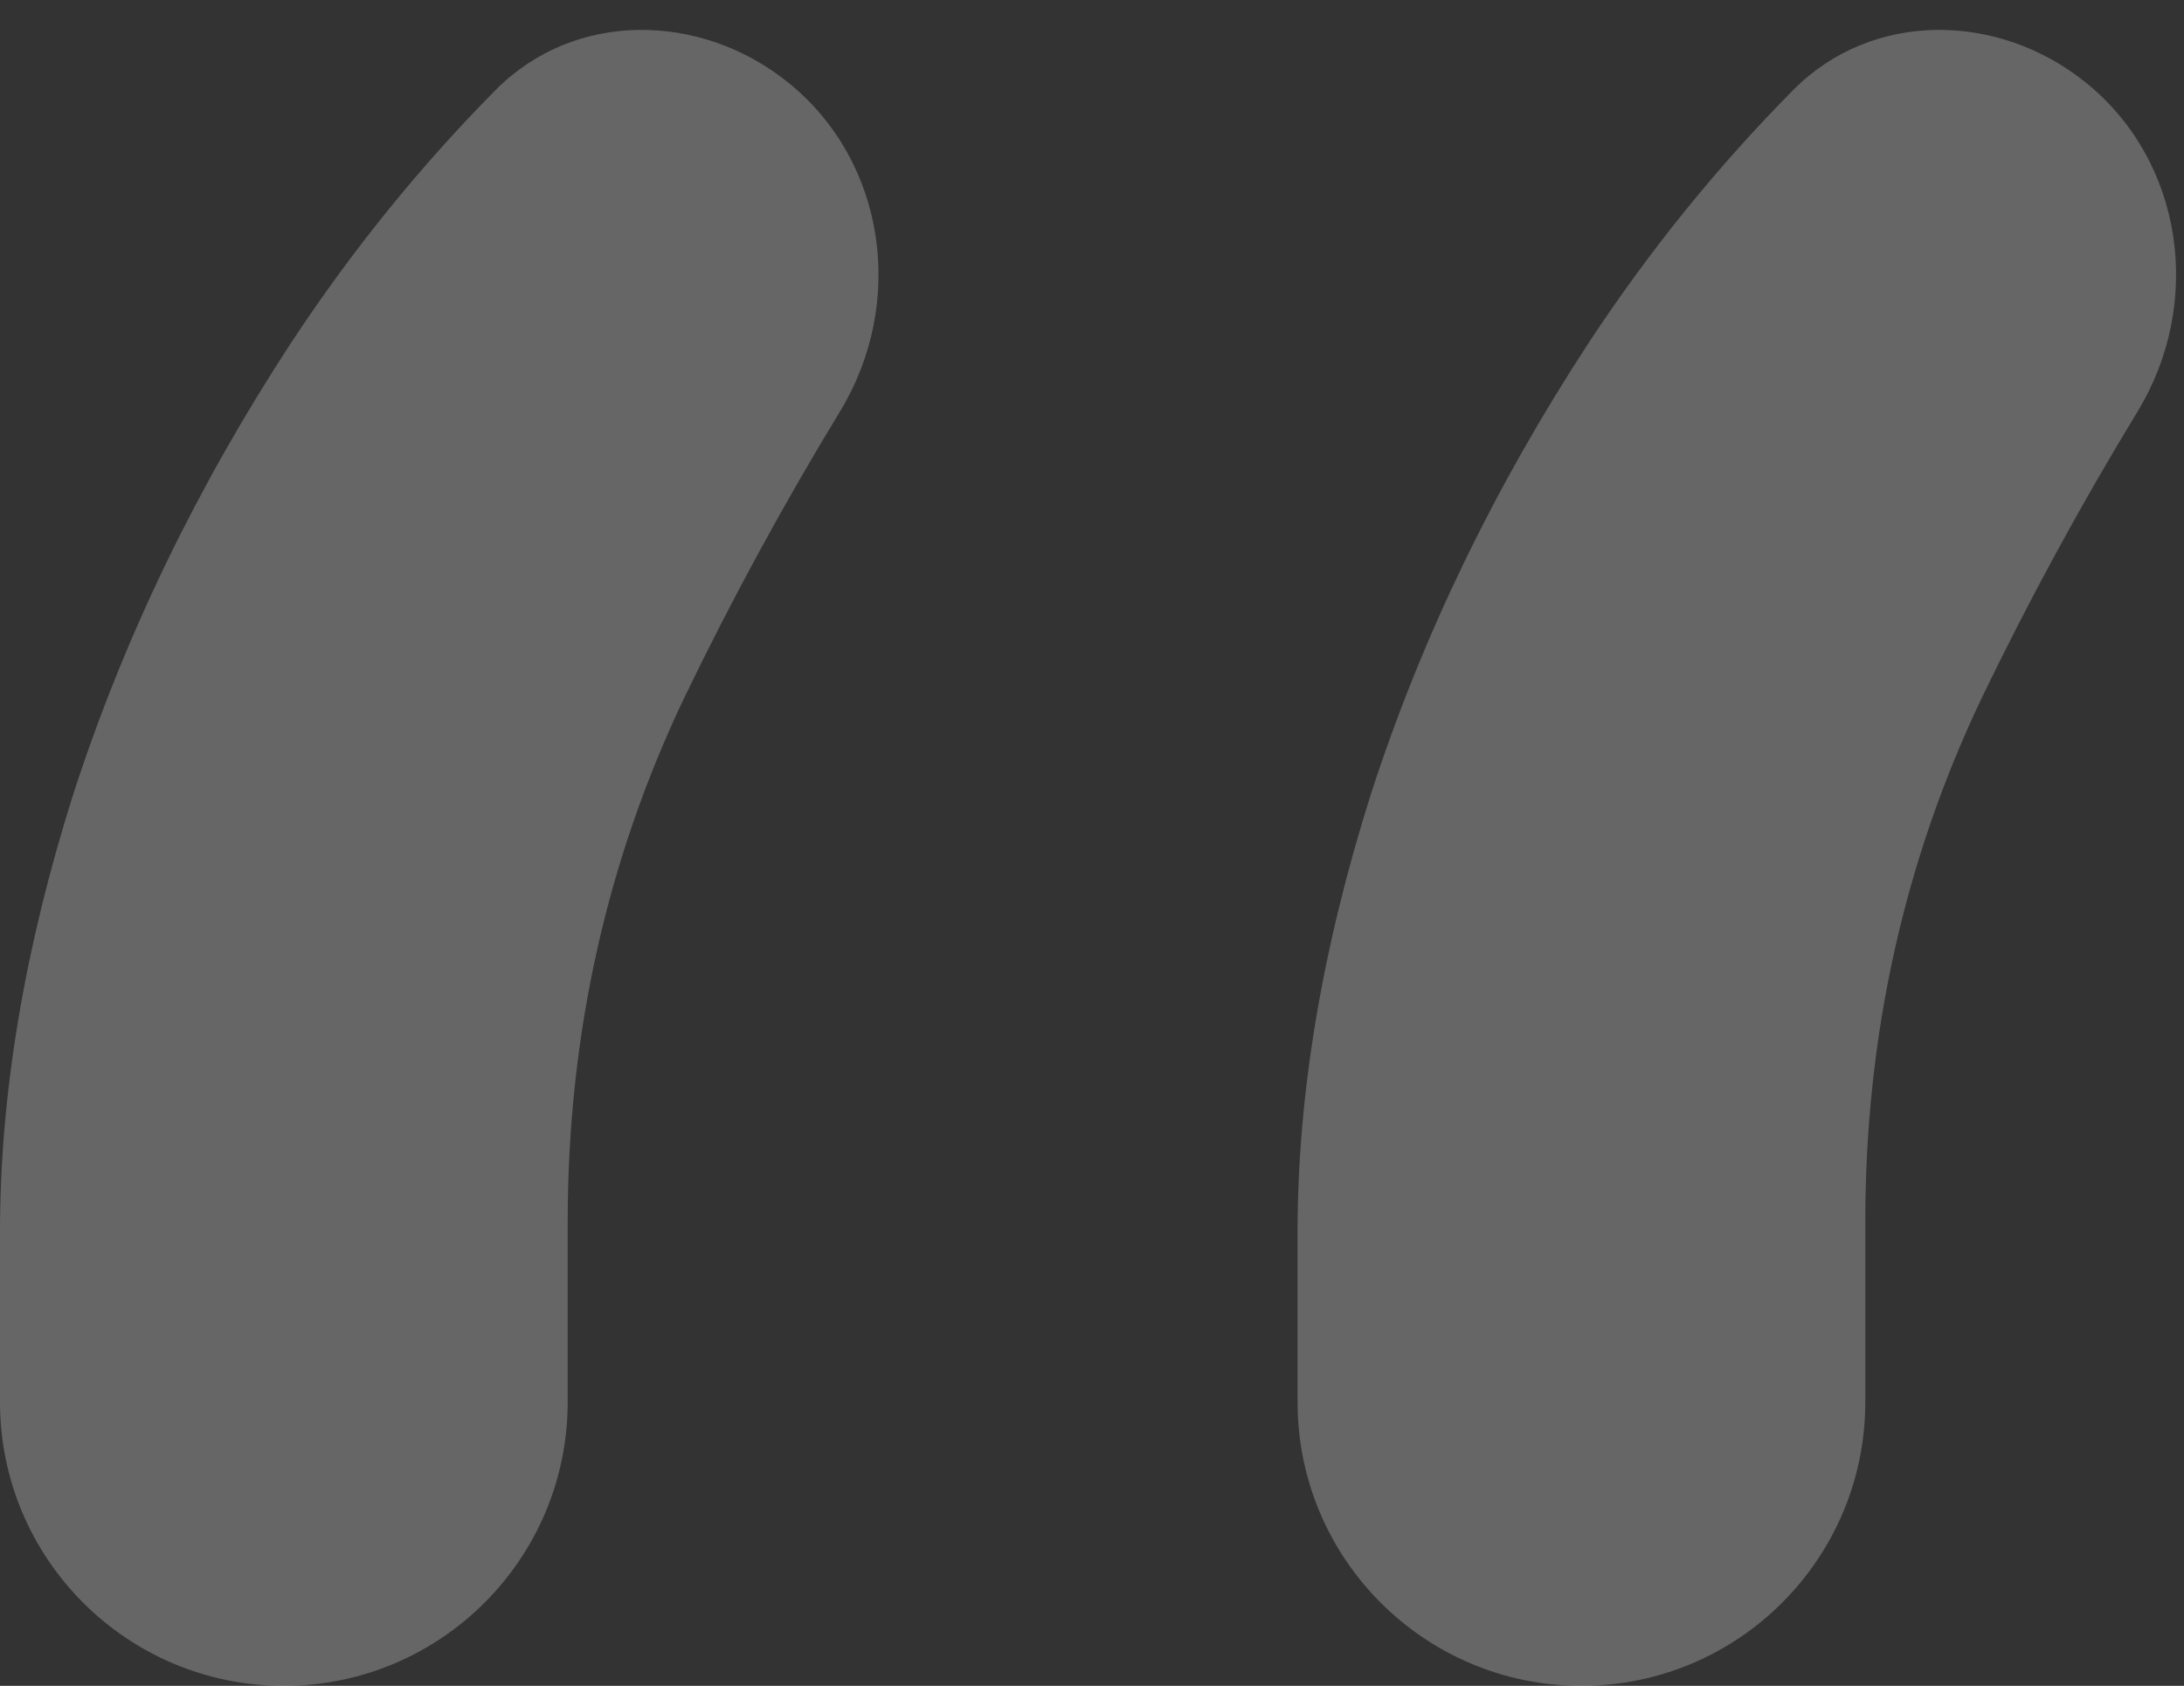 <svg width="57" height="44" viewBox="0 0 57 44" fill="none" xmlns="http://www.w3.org/2000/svg">
<rect x="0" y="0" width="57" height="44" fill="#333333" stroke="none"/>
<path opacity="0.25" d="M7.408 44C3.317 44 0 40.683 0 36.592V32.158C0 28.561 0.639 24.746 1.918 20.71C3.241 16.632 5.137 12.706 7.606 8.934C9.182 6.542 10.957 4.349 12.931 2.353C14.995 0.266 18.292 0.313 20.576 2.158C23.141 4.231 23.637 7.926 21.921 10.743C20.443 13.171 19.089 15.66 17.859 18.21C15.83 22.465 14.816 27.026 14.816 31.895V36.592C14.816 40.683 11.499 44 7.408 44ZM41.273 44C37.182 44 33.865 40.683 33.865 36.592V32.158C33.865 28.561 34.505 24.746 35.784 20.71C37.106 16.632 39.003 12.706 41.472 8.934C43.047 6.542 44.822 4.349 46.797 2.353C48.861 0.266 52.158 0.313 54.441 2.158C57.006 4.231 57.503 7.926 55.787 10.743C54.308 13.171 52.954 15.66 51.724 18.21C49.696 22.465 48.682 27.026 48.682 31.895V36.592C48.682 40.683 45.365 44 41.273 44Z" fill="white"/>
</svg>
